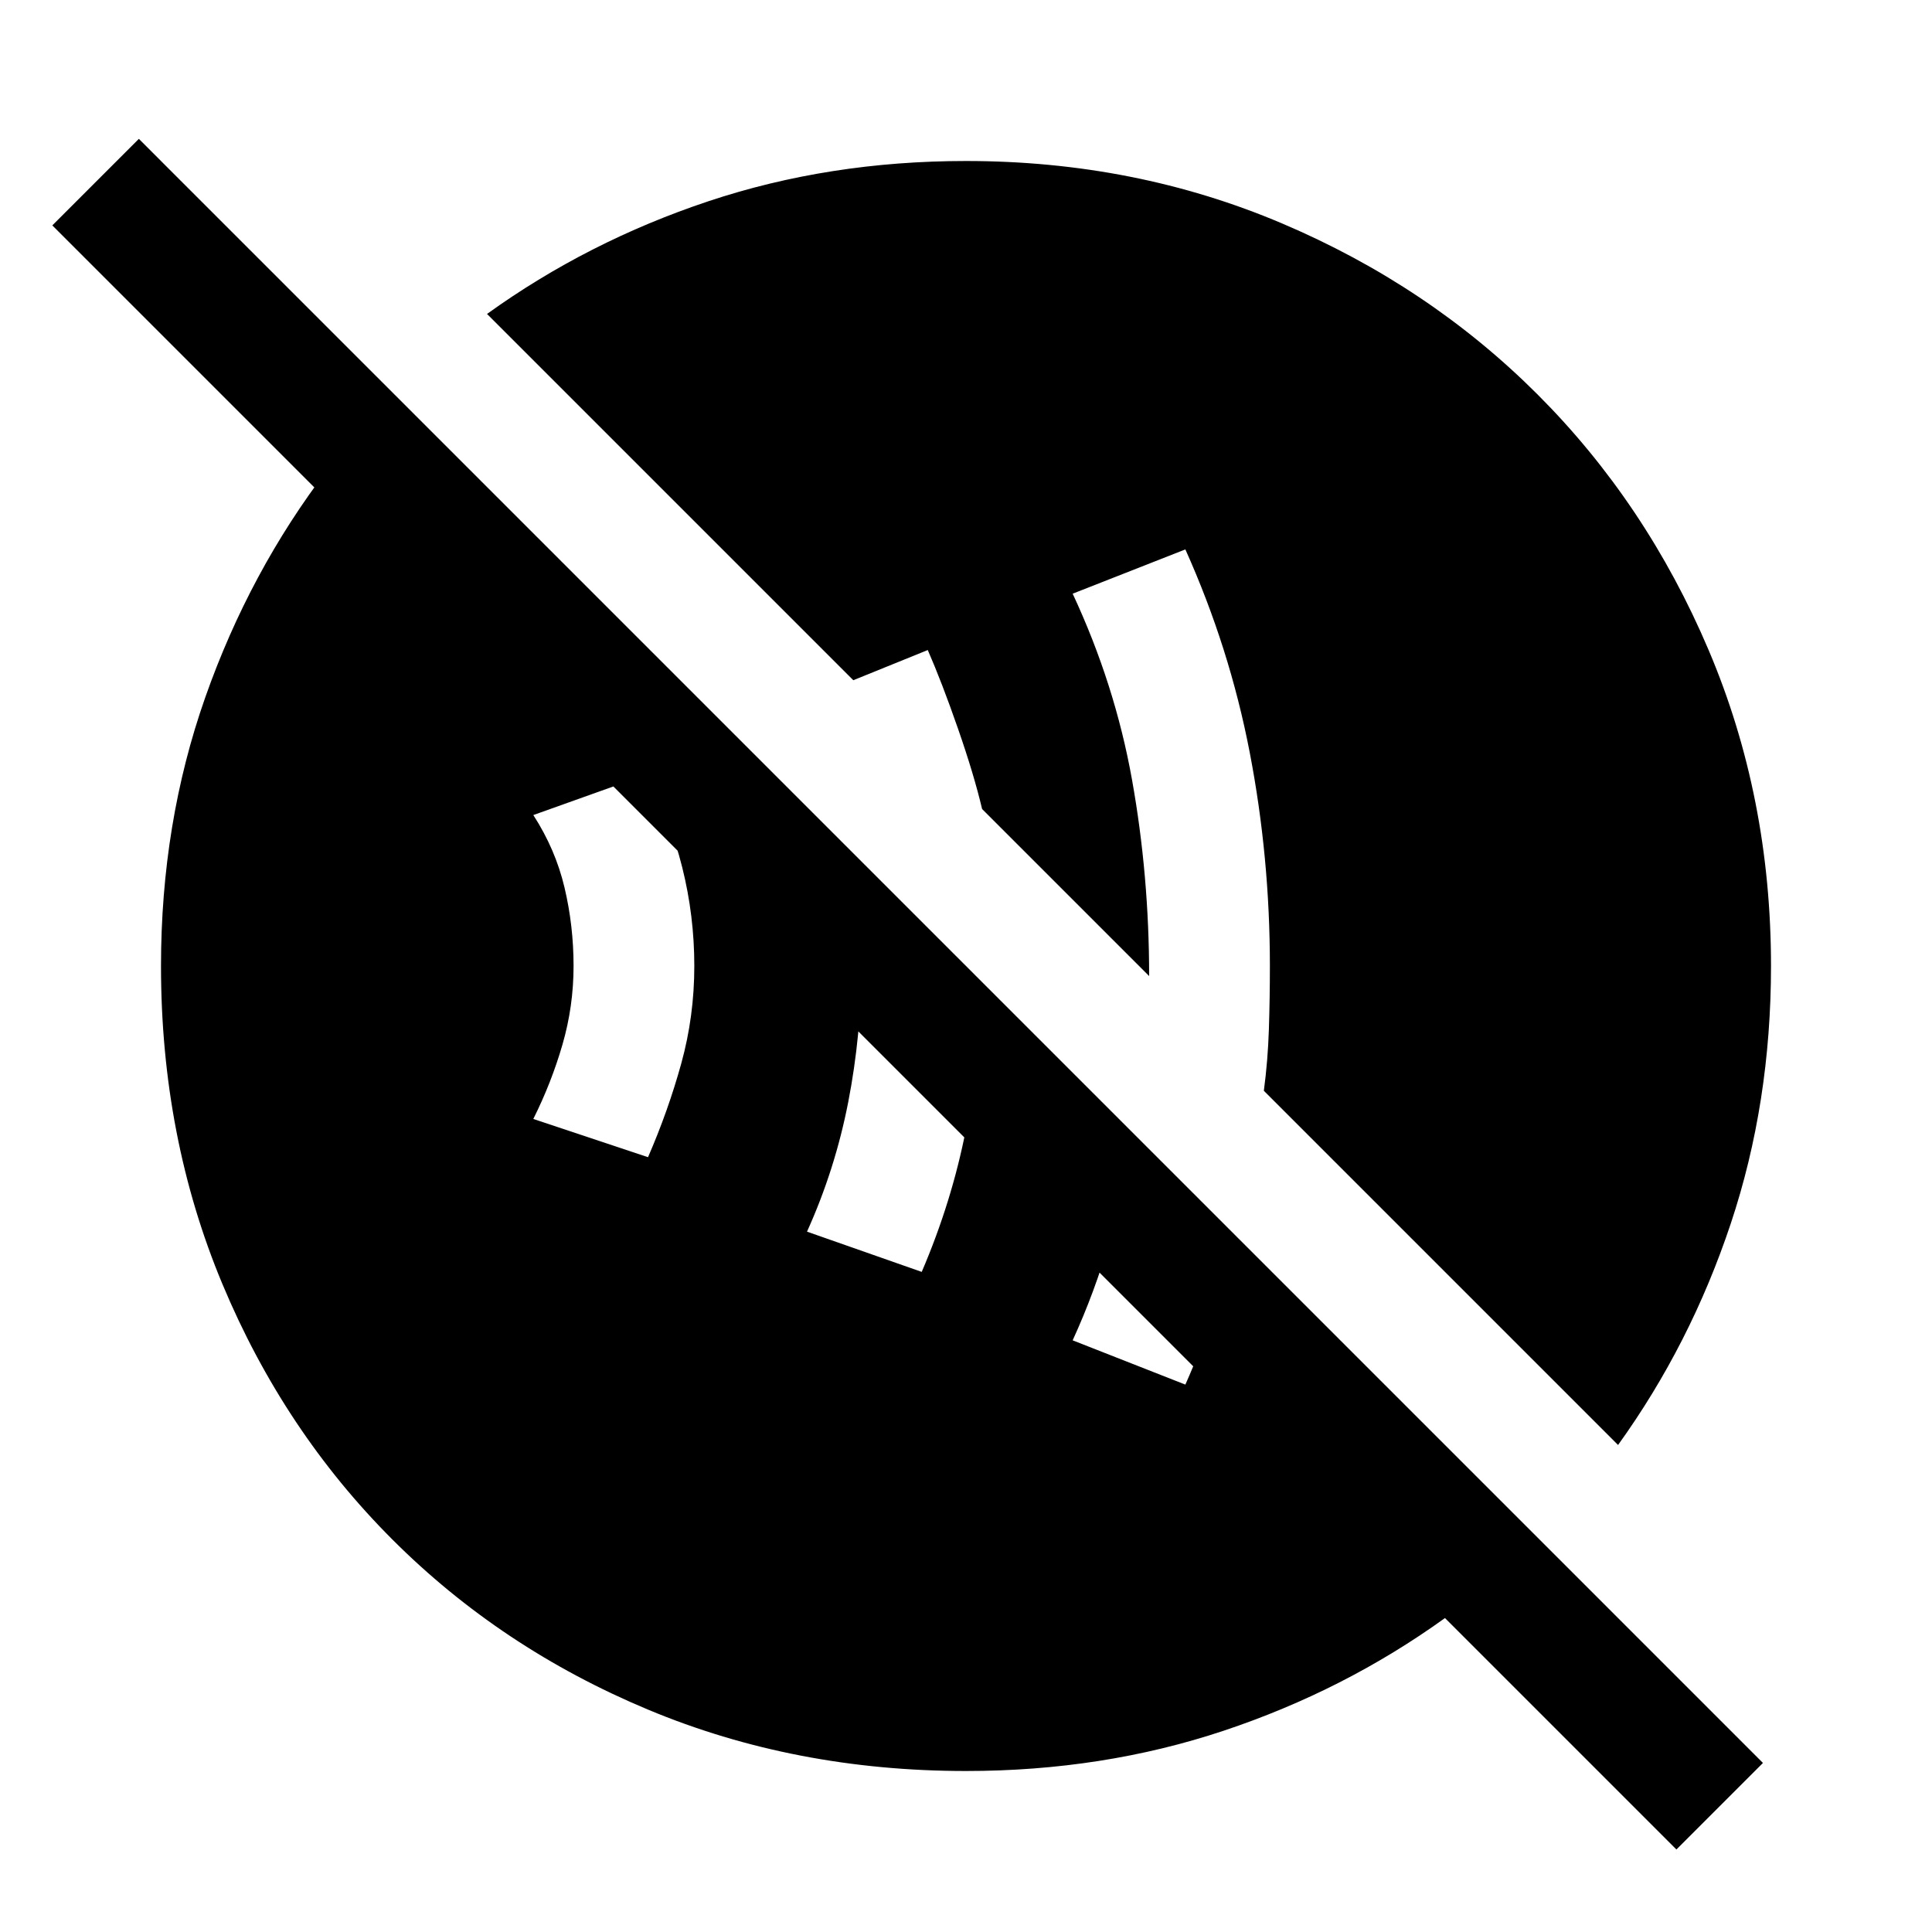 <svg xmlns="http://www.w3.org/2000/svg" width="48" height="48" viewBox="0 -960 960 960"><path d="M589-272q8-18 14-36.5t11-37.5l-50-50q-5 26-12.5 52T533-294l56 22Zm-131-56q15-35 22-71t8-73l-64-64q2 14 3 28t1 28q0 34-6.5 67.5T401-348l57 20Zm-136-57q10-23 16.5-46.5T345-480q0-25-6-49t-18-46l-56 20q11 17 15.5 36t4.5 39q0 20-5.5 39T265-404l57 19ZM833-41 718-156q-50 36-110 56T480-80q-85 0-158-30.5T195-195q-54-54-84.5-127T80-480q0-71 22-133.5T163-727h70l571 571h-86L26-848l43-43L876-84l-43 43Zm-29-201L628-418q2-15 2.5-30.5t.5-31.5q0-54-10-106t-32-101l-56 22q21 45 29.5 92.5T571-475l-83-83q-4-17-12-40t-15-39l-37 15-182-182q50-36 110-56t128-20q84 0 157 31t127 85q54 54 85 127t31 157q0 68-20 128t-56 110Z"/></svg>